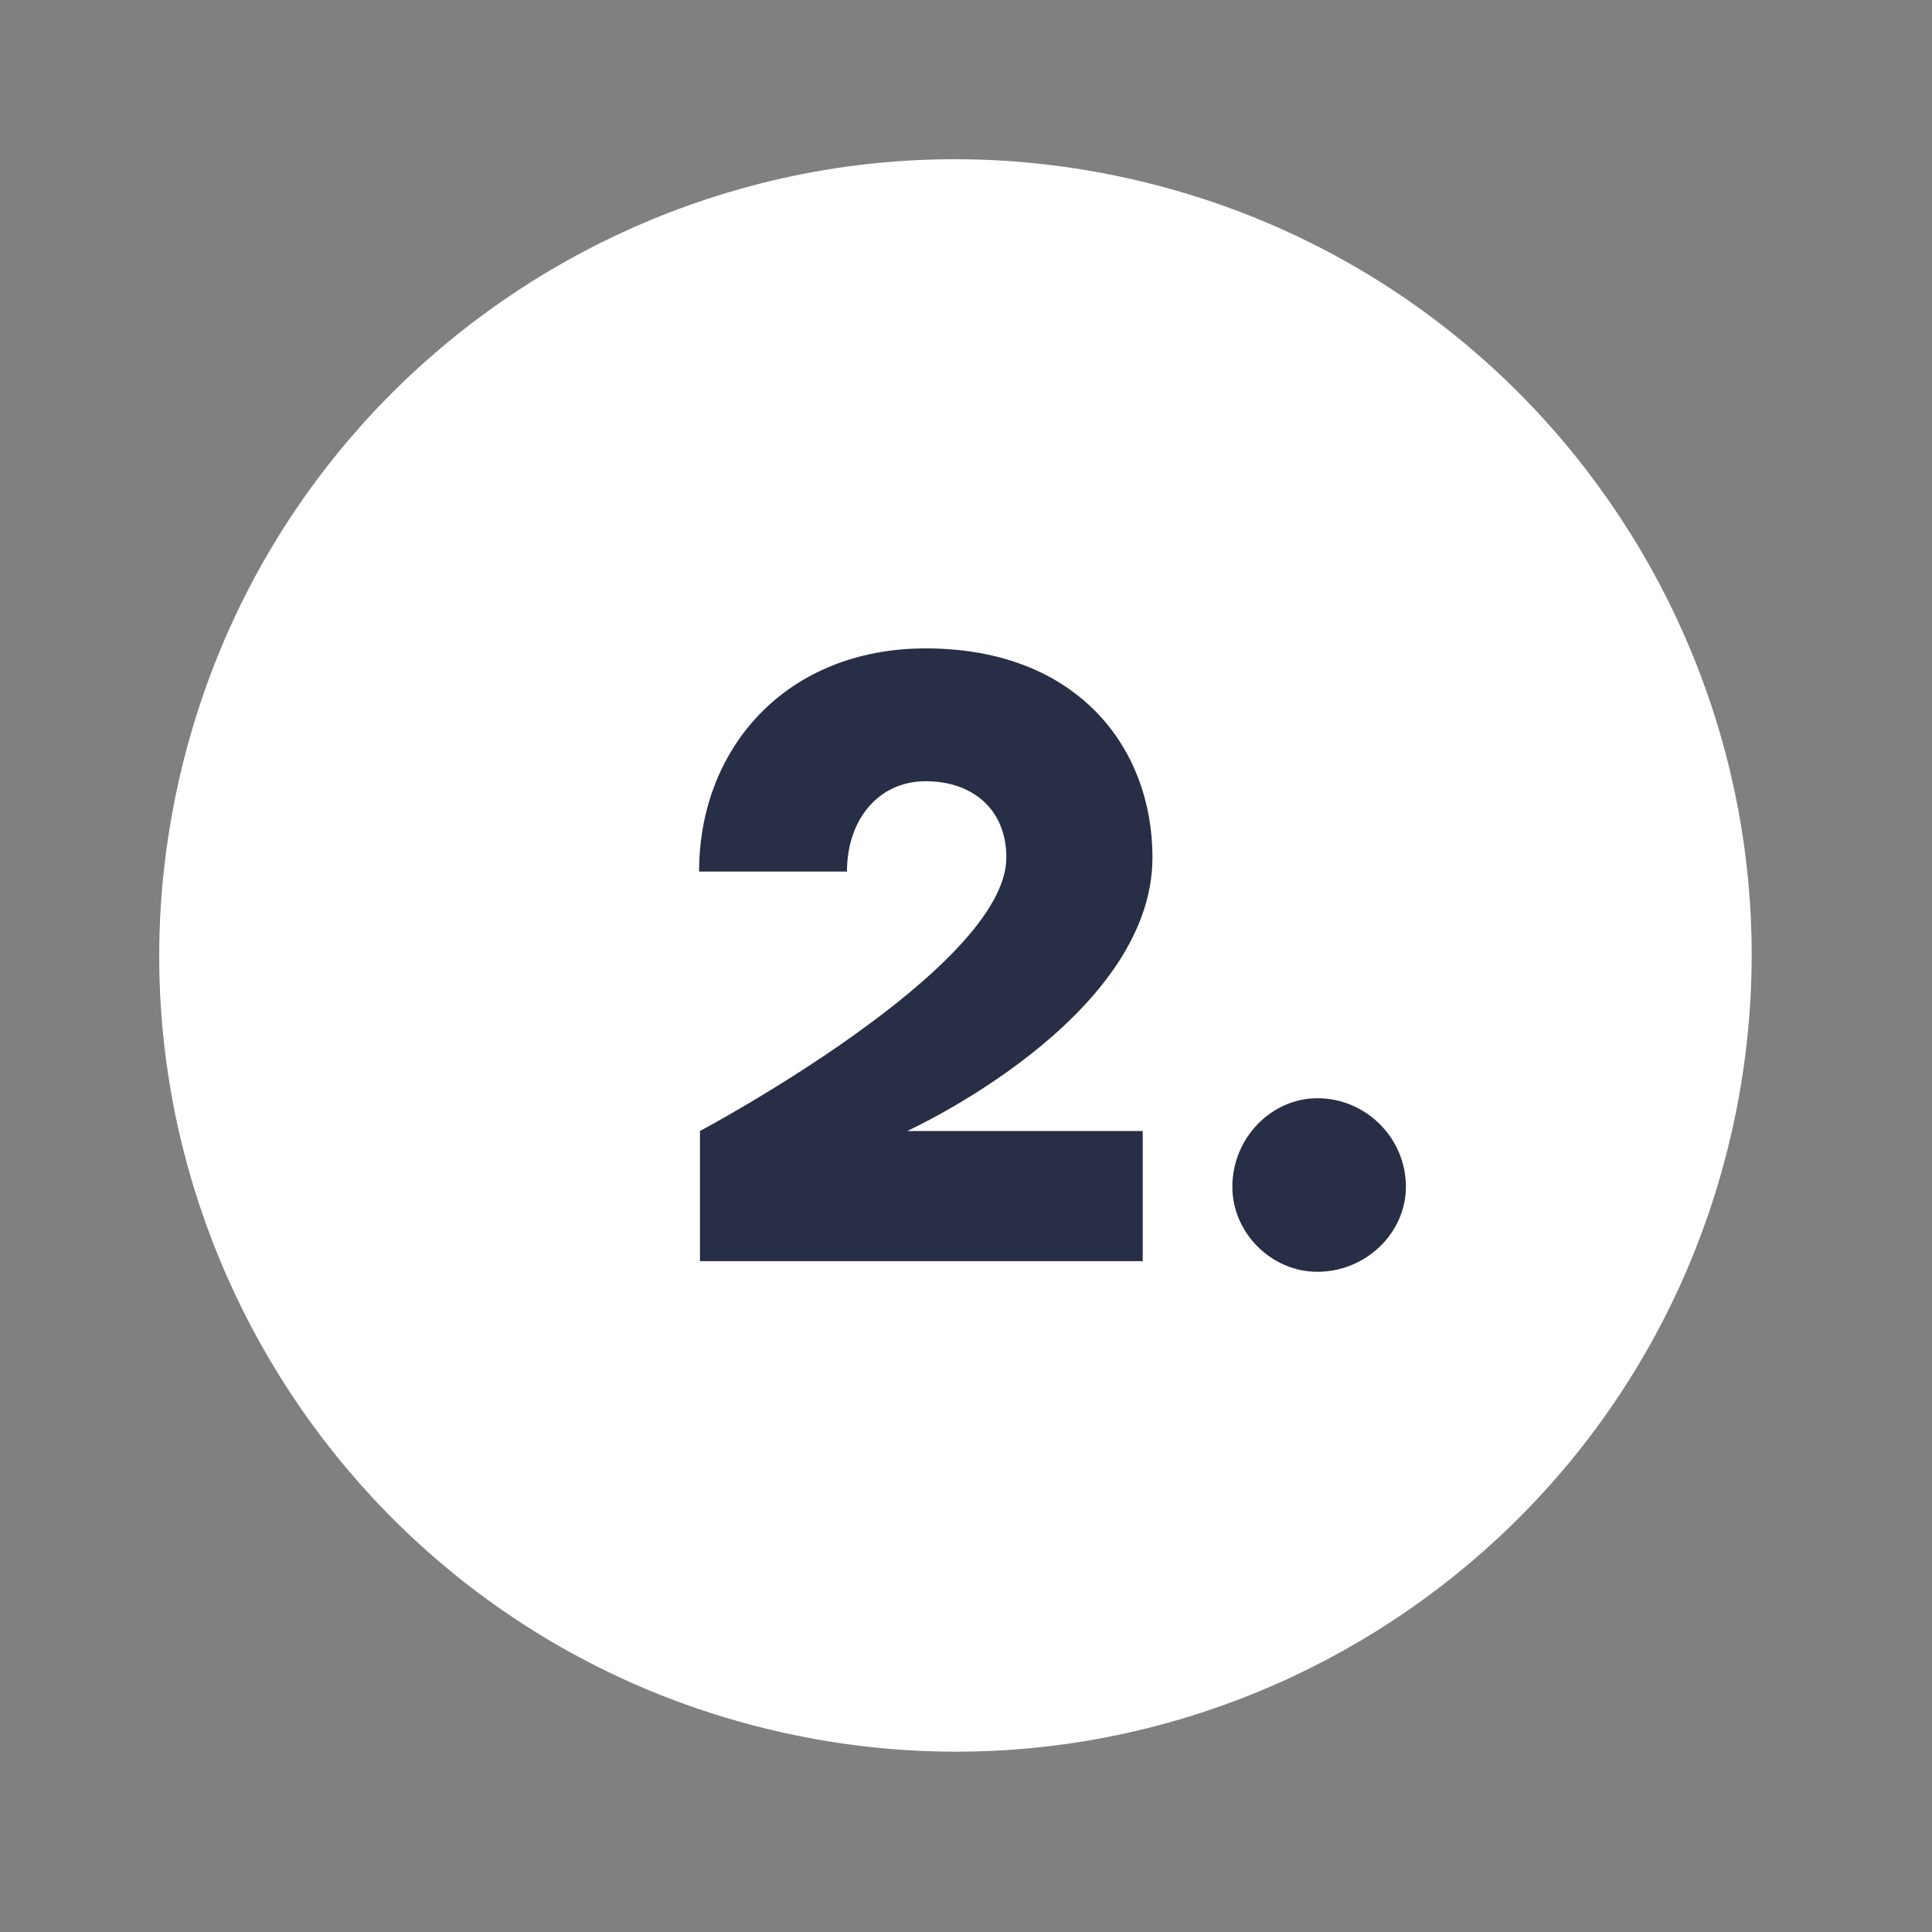 <svg width="72" height="72" viewBox="0 0 72 72" fill="none" xmlns="http://www.w3.org/2000/svg">
<rect x="0" y="0" width="72" height="72" fill="#808080" stroke="none"/>
<path d="M64.505 42.316C68.21 26.356 58.275 10.414 42.316 6.709C26.356 3.004 10.414 12.938 6.709 28.898C3.004 44.858 12.938 60.799 28.898 64.505C44.858 68.21 60.799 58.275 64.505 42.316Z" fill="white"/>
<path d="M34.501 24.164C40.144 24.164 42.949 27.86 42.949 31.952C42.949 37.991 33.808 42.149 33.808 42.149H42.586V47H26.086V42.149C26.086 42.149 37.504 36.077 37.504 31.952C37.504 30.17 36.25 29.114 34.501 29.114C32.719 29.114 31.564 30.566 31.564 32.48H26.053C26.053 27.893 29.287 24.164 34.501 24.164ZM49.094 40.928C50.909 40.928 52.394 42.413 52.394 44.228C52.394 45.944 50.909 47.396 49.094 47.396C47.378 47.396 45.926 45.944 45.926 44.228C45.926 42.413 47.378 40.928 49.094 40.928Z" fill="#282E46"/>
</svg>
